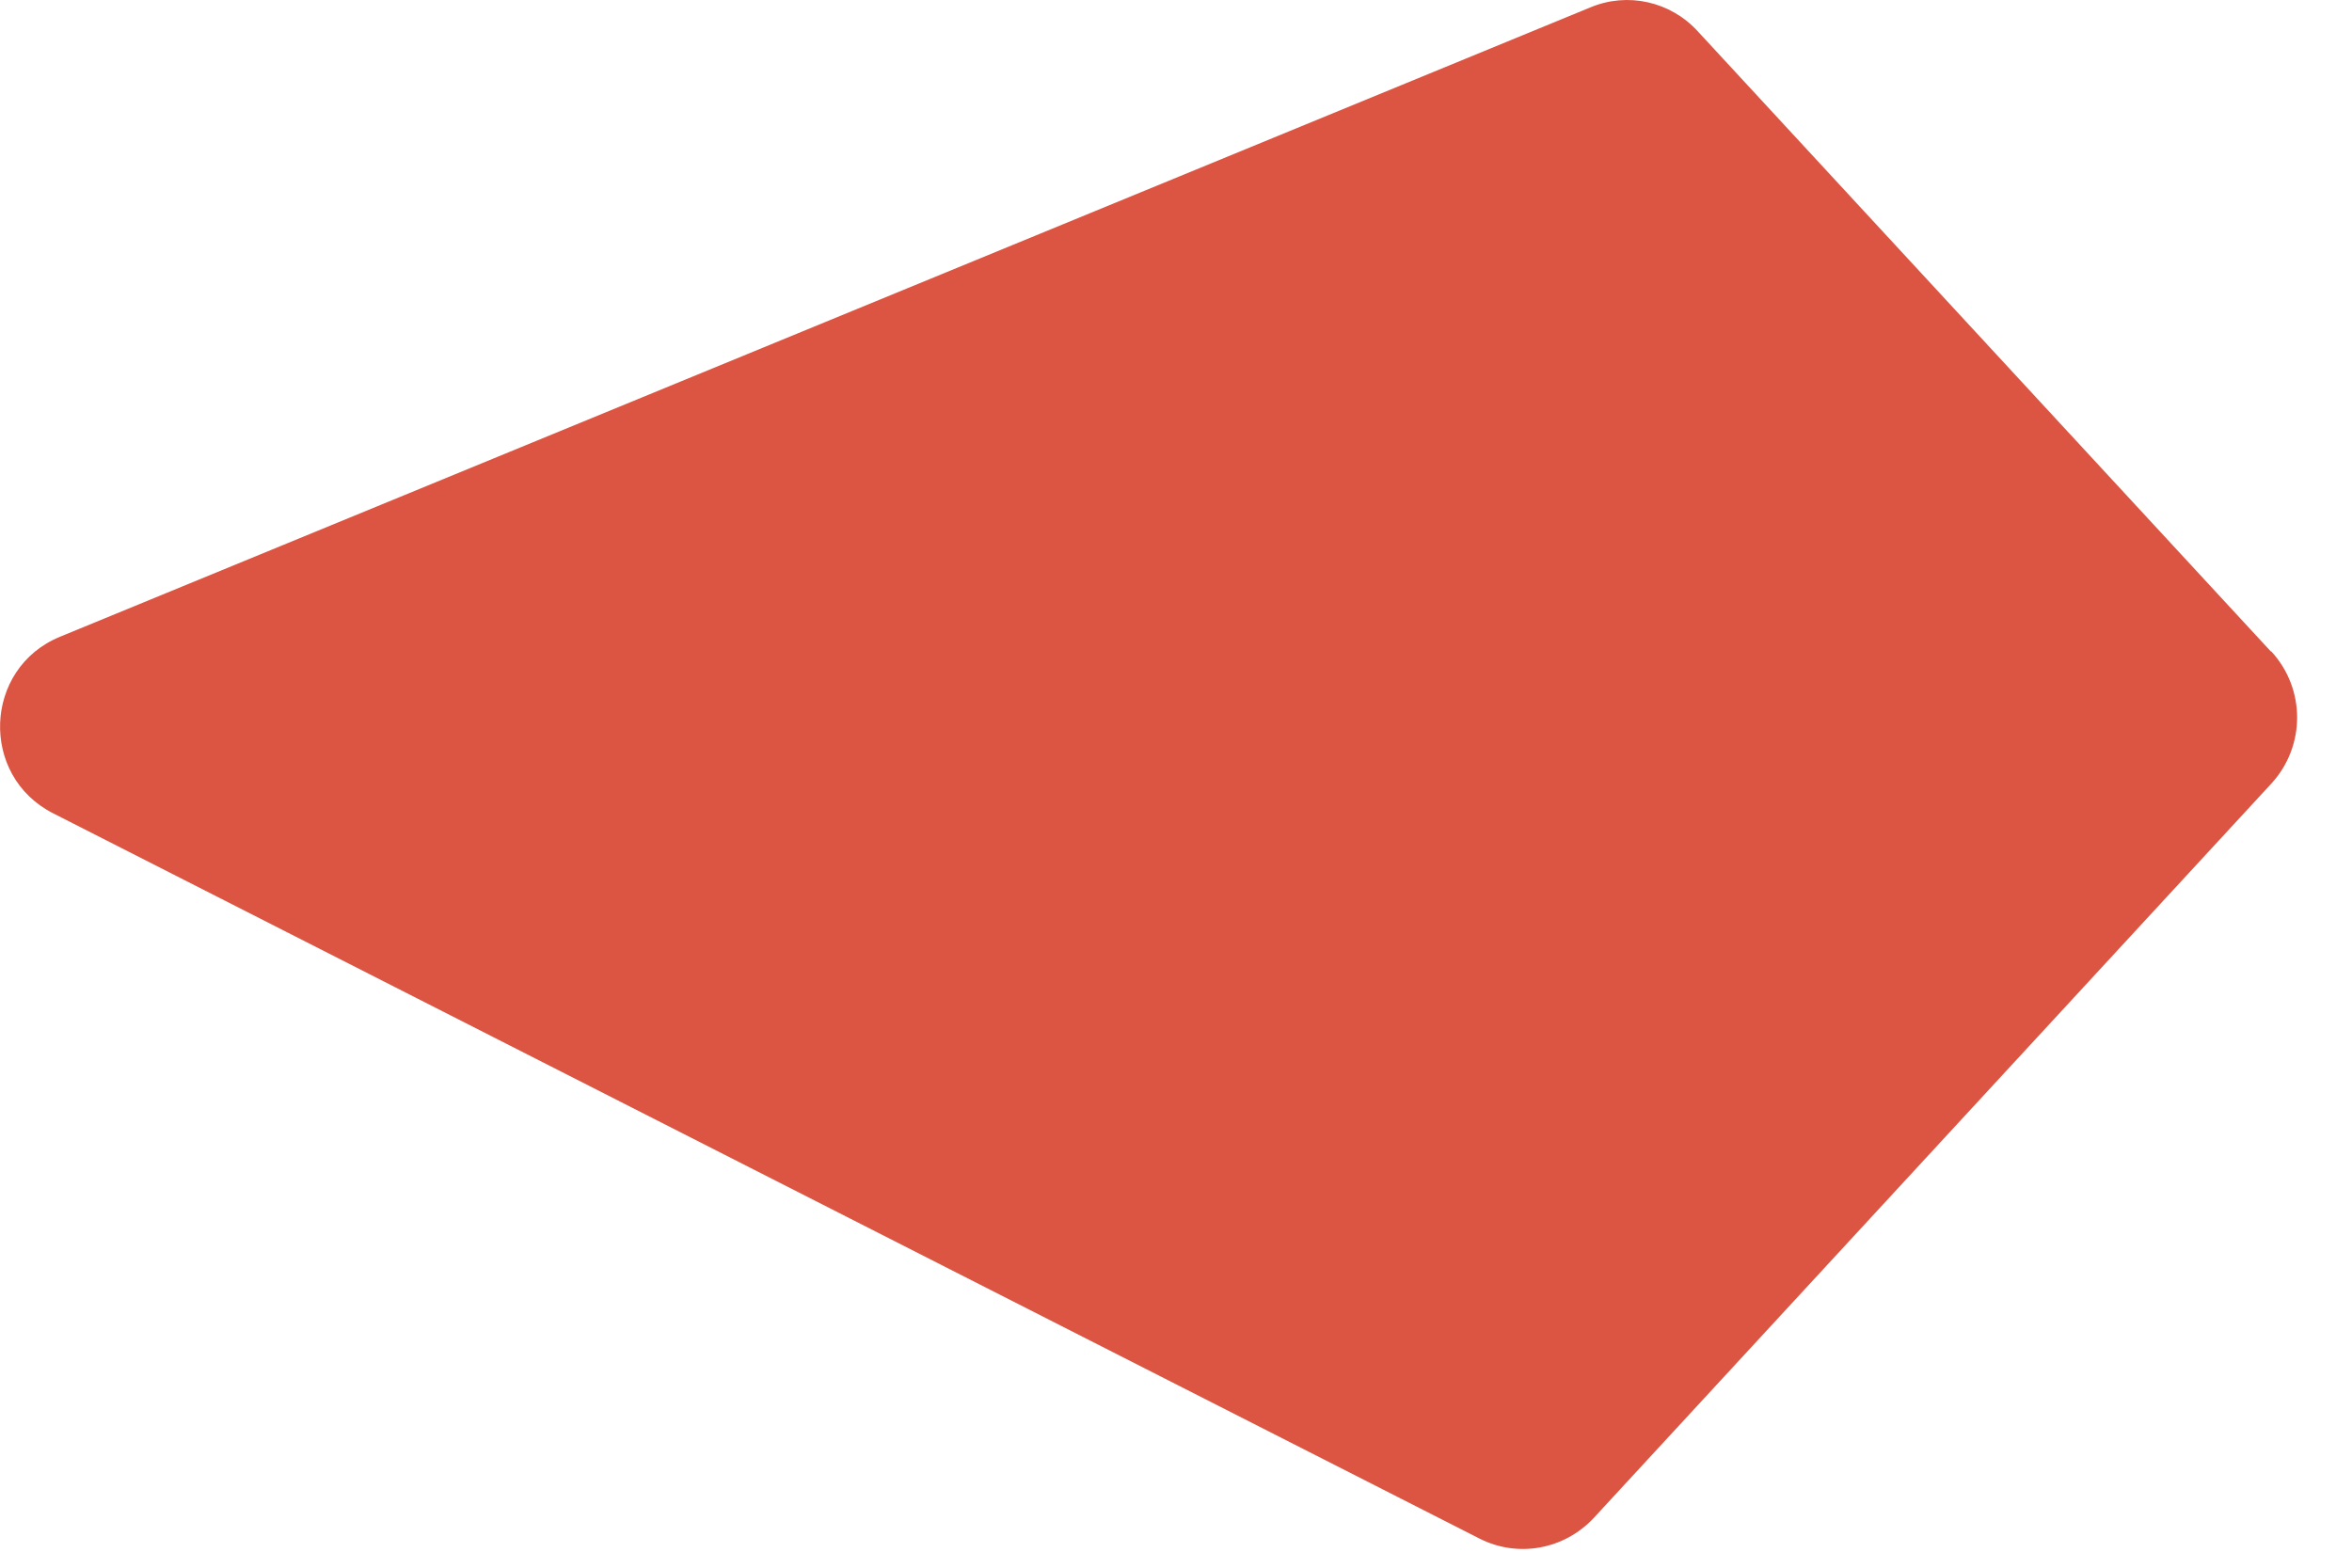 <?xml version="1.0" encoding="utf-8"?>
<svg xmlns="http://www.w3.org/2000/svg" fill="none" height="100%" overflow="visible" preserveAspectRatio="none" style="display: block;" viewBox="0 0 15 10" width="100%">
<path d="M14.482 4.155L10.826 0.198C10.652 0.009 10.38 -0.052 10.143 0.047L0.382 4.062C-0.106 4.263 -0.132 4.949 0.339 5.188L9.435 9.814C9.681 9.939 9.976 9.884 10.164 9.683L14.485 4.999C14.705 4.76 14.705 4.394 14.485 4.155H14.482Z" fill="#DB5542" id="Vector"/>
</svg>